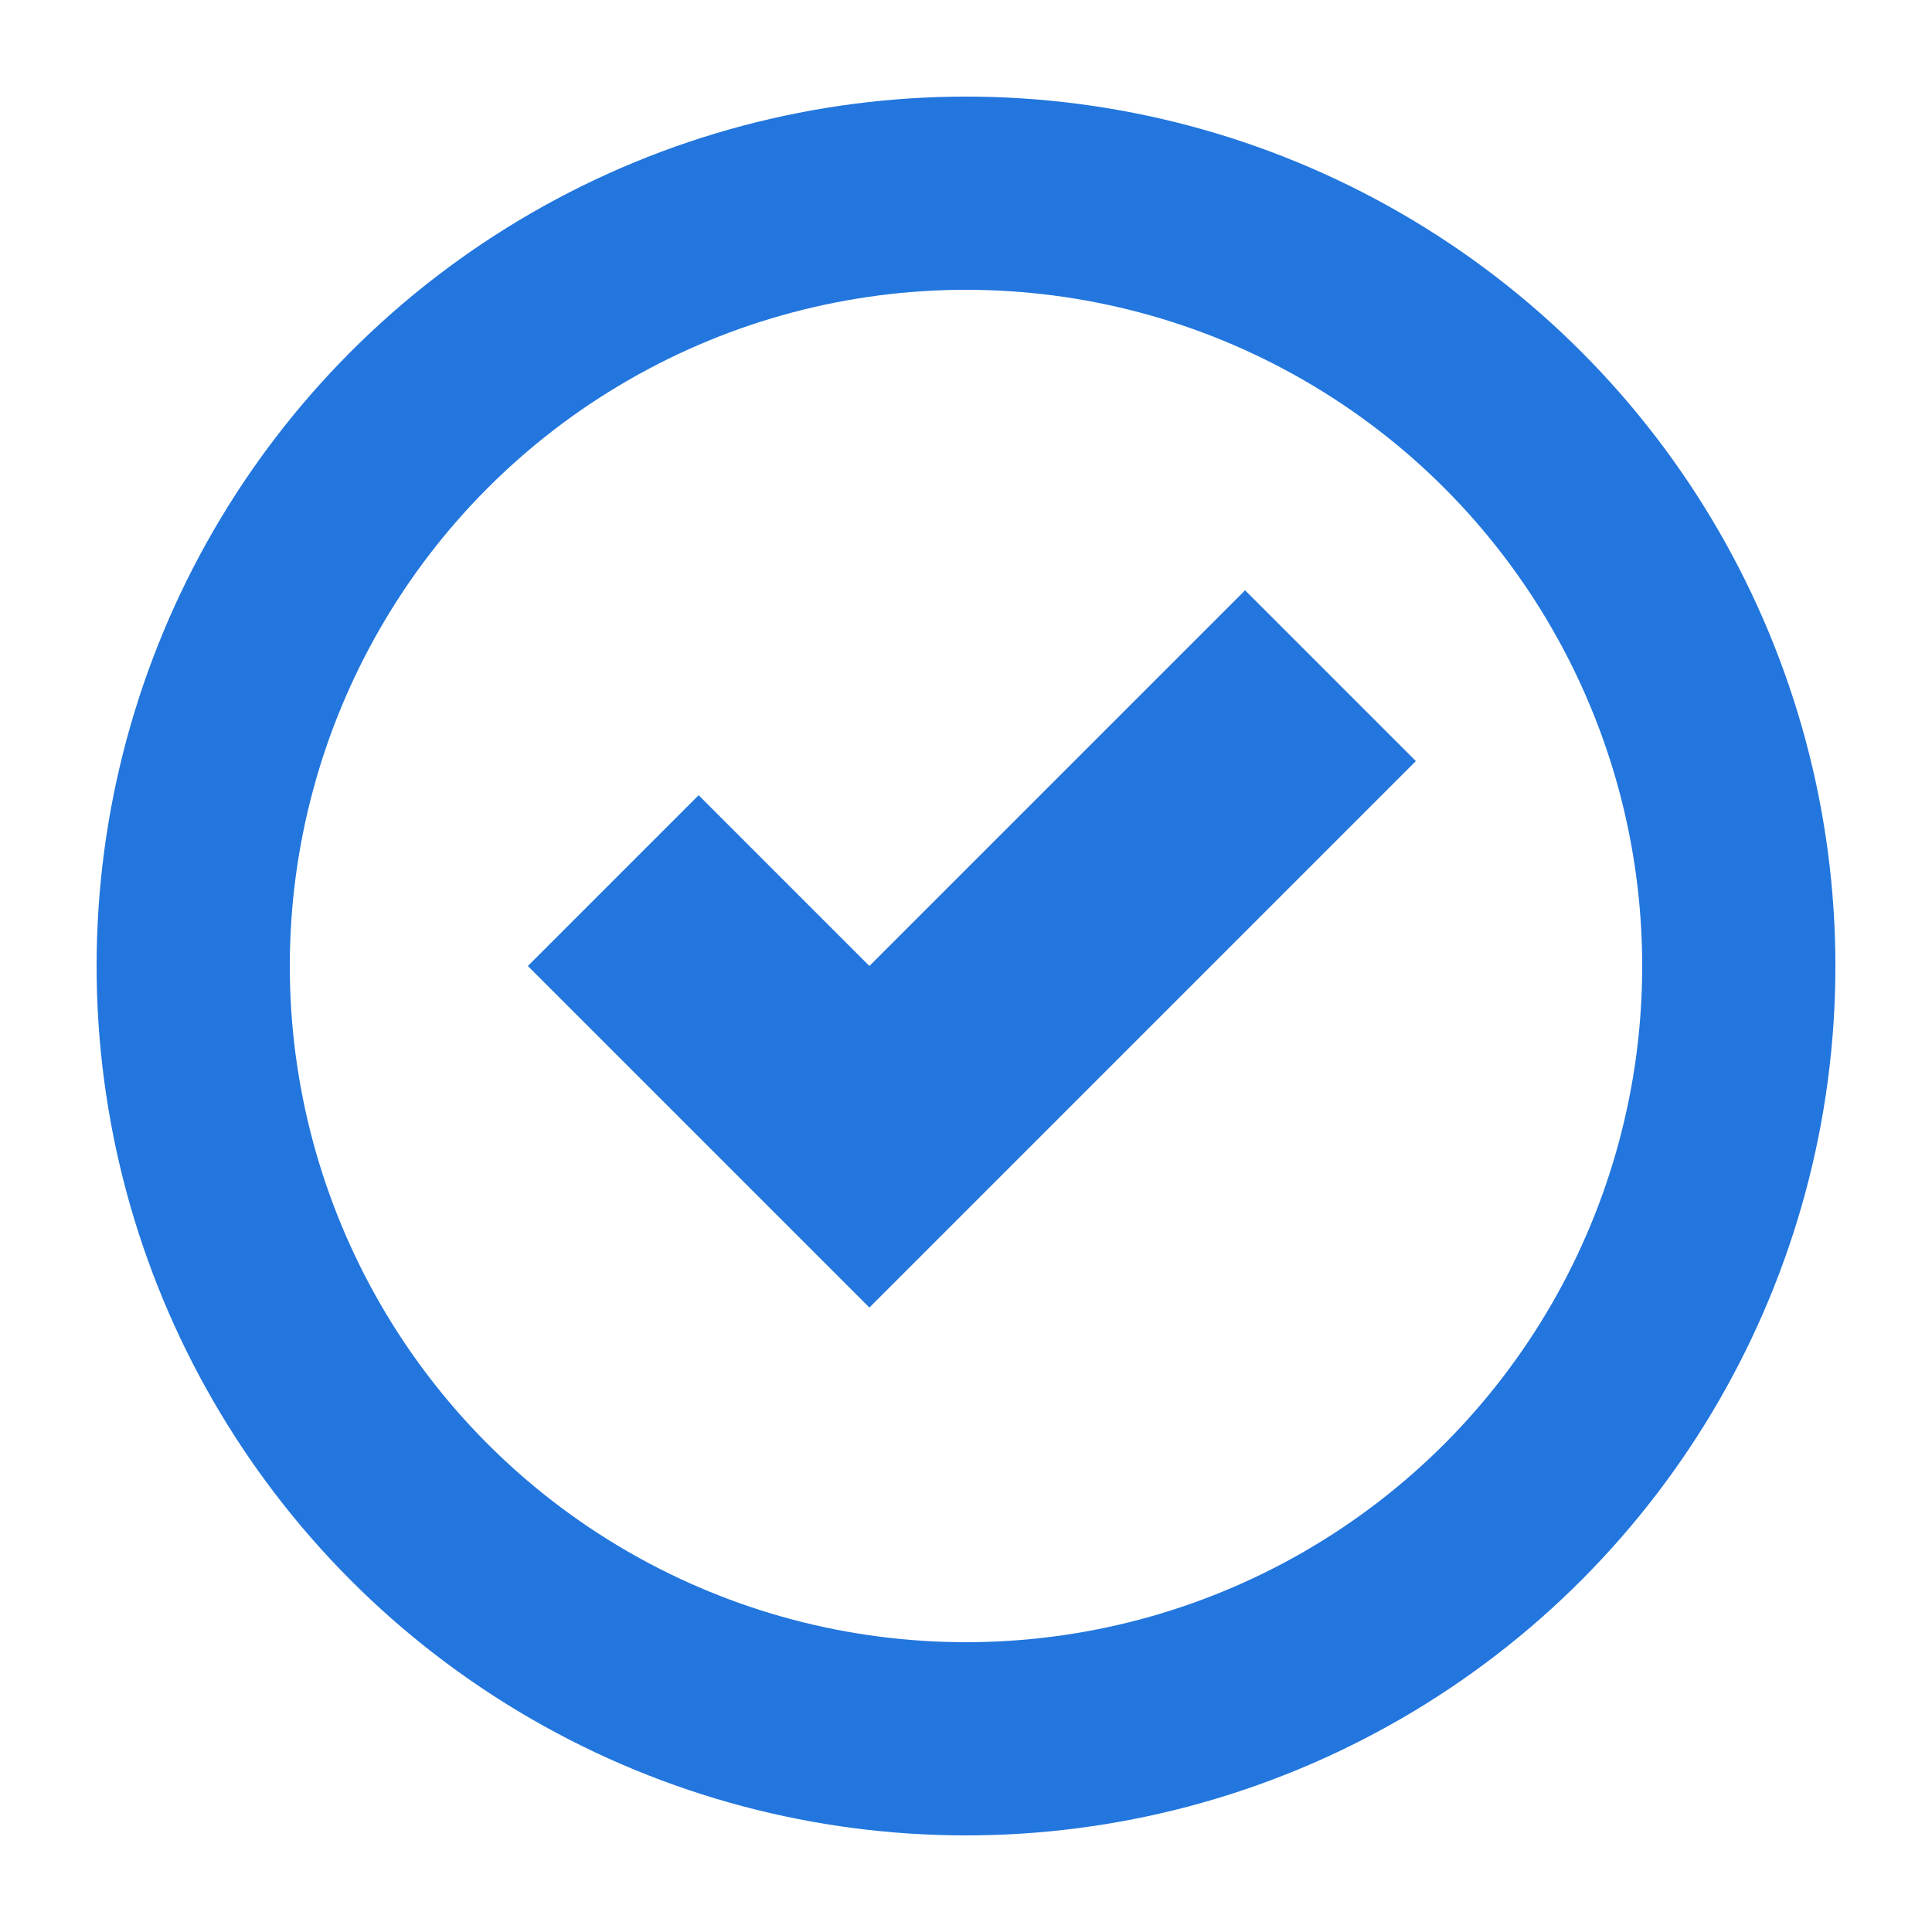 <?xml version="1.0" encoding="utf-8"?>
<svg xmlns="http://www.w3.org/2000/svg" x="0px" y="0px" width="20px" height="20px" viewBox="0 0 20 20" xml:space="preserve">
 <g transform="translate(10,10)" stroke="rgb(34, 118, 221)" stroke-width="2" stroke-antialiasing="true" fill="none">
  <circle cx="0" cy="0" r="8"/>
  <path d="M0 0 L0 -5.5 L2.5 -5.5 L2.5 2.5 L-2.5 2.5 L-2.5 0 Z" fill="rgb(34, 118, 221)" stroke="none" transform="translate(-1,0),rotate(45)" />
 </g>
</svg>